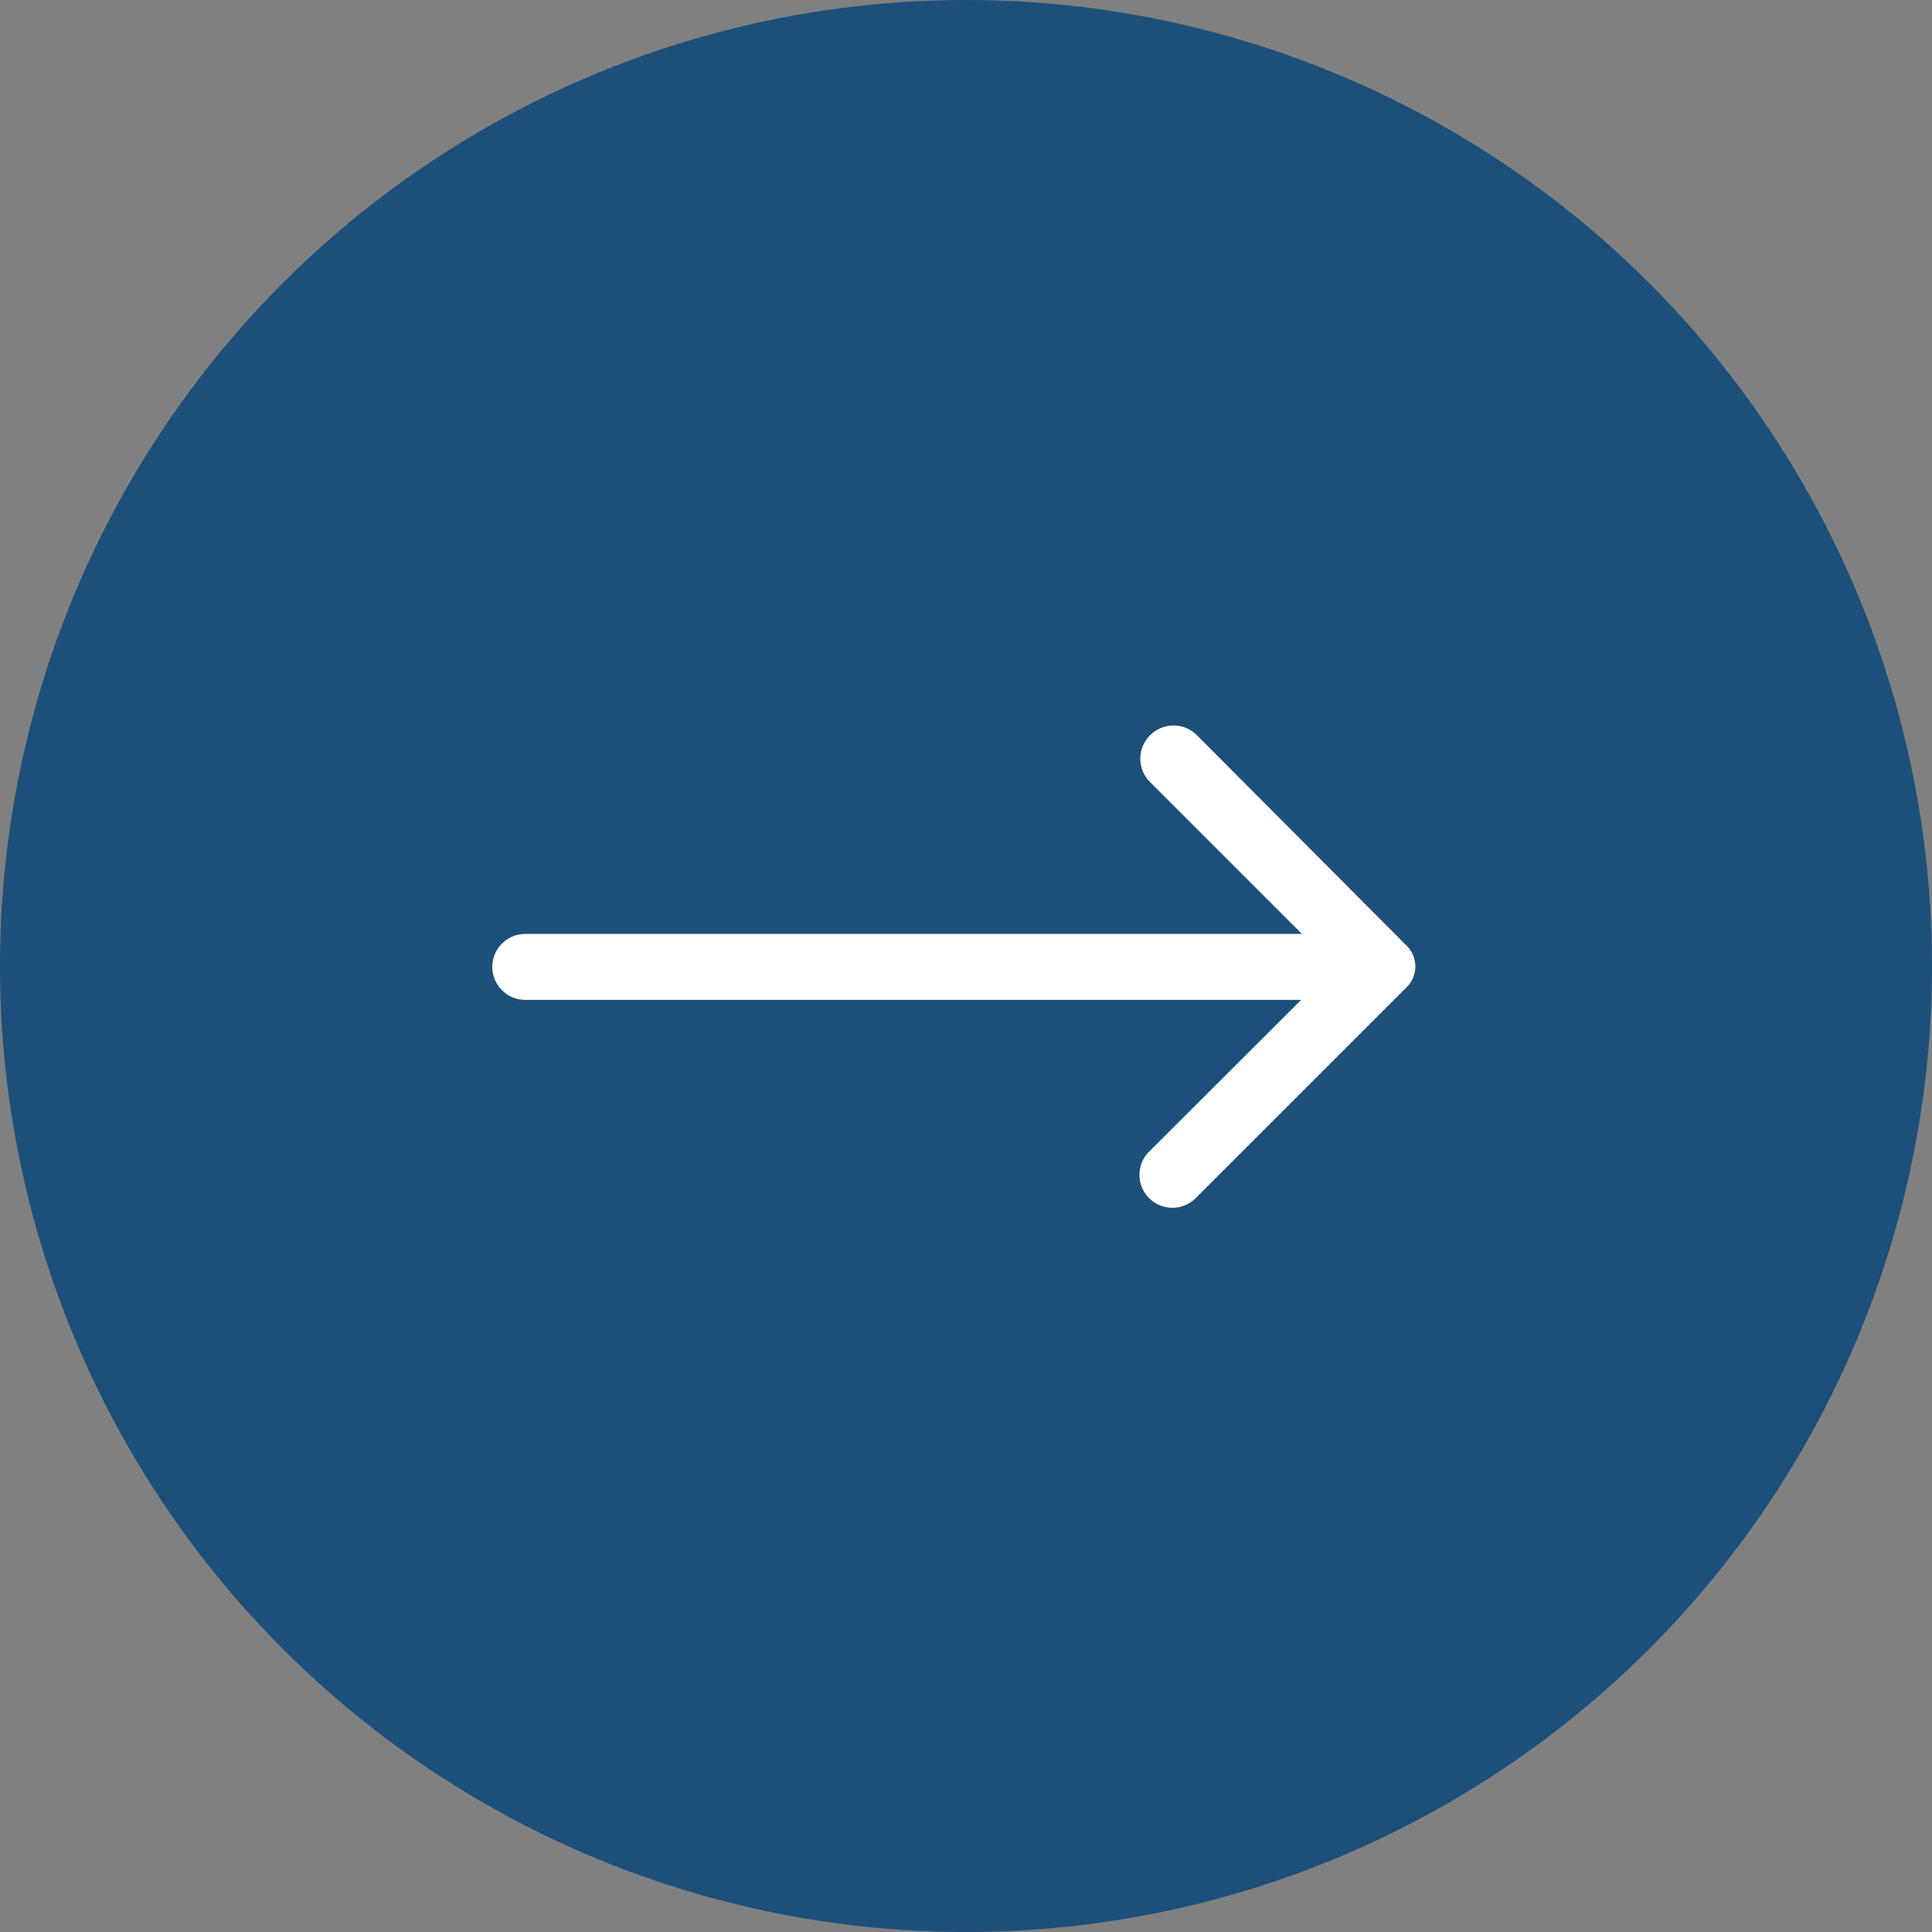 <svg xmlns="http://www.w3.org/2000/svg" width="28" height="28" viewBox="0 0 28 28">
  <rect x="0" y="0" width="28" height="28" fill="#808080" stroke="none"/>
  <g id="Group_939" data-name="Group 939" transform="translate(-0.178)">
    <circle id="Ellipse_2" data-name="Ellipse 2" cx="14" cy="14" r="14" transform="translate(0.178)" fill="#1C507A"/>
    <g id="Layer_2" data-name="Layer 2" transform="translate(7.313 10.514)">
      <path id="Path_1" data-name="Path 1" d="M11.593,8.846a.478.478,0,0,0,0,.679l2.2,2.2H2.538a.478.478,0,1,0,0,.956H13.783l-2.19,2.185a.477.477,0,1,0,.674.674L15.308,12.5a.421.421,0,0,0,0-.607L12.272,8.846a.478.478,0,0,0-.679,0Z" transform="translate(-2.06 -8.704)" fill="#fff"/>
    </g>
  </g>
</svg>
